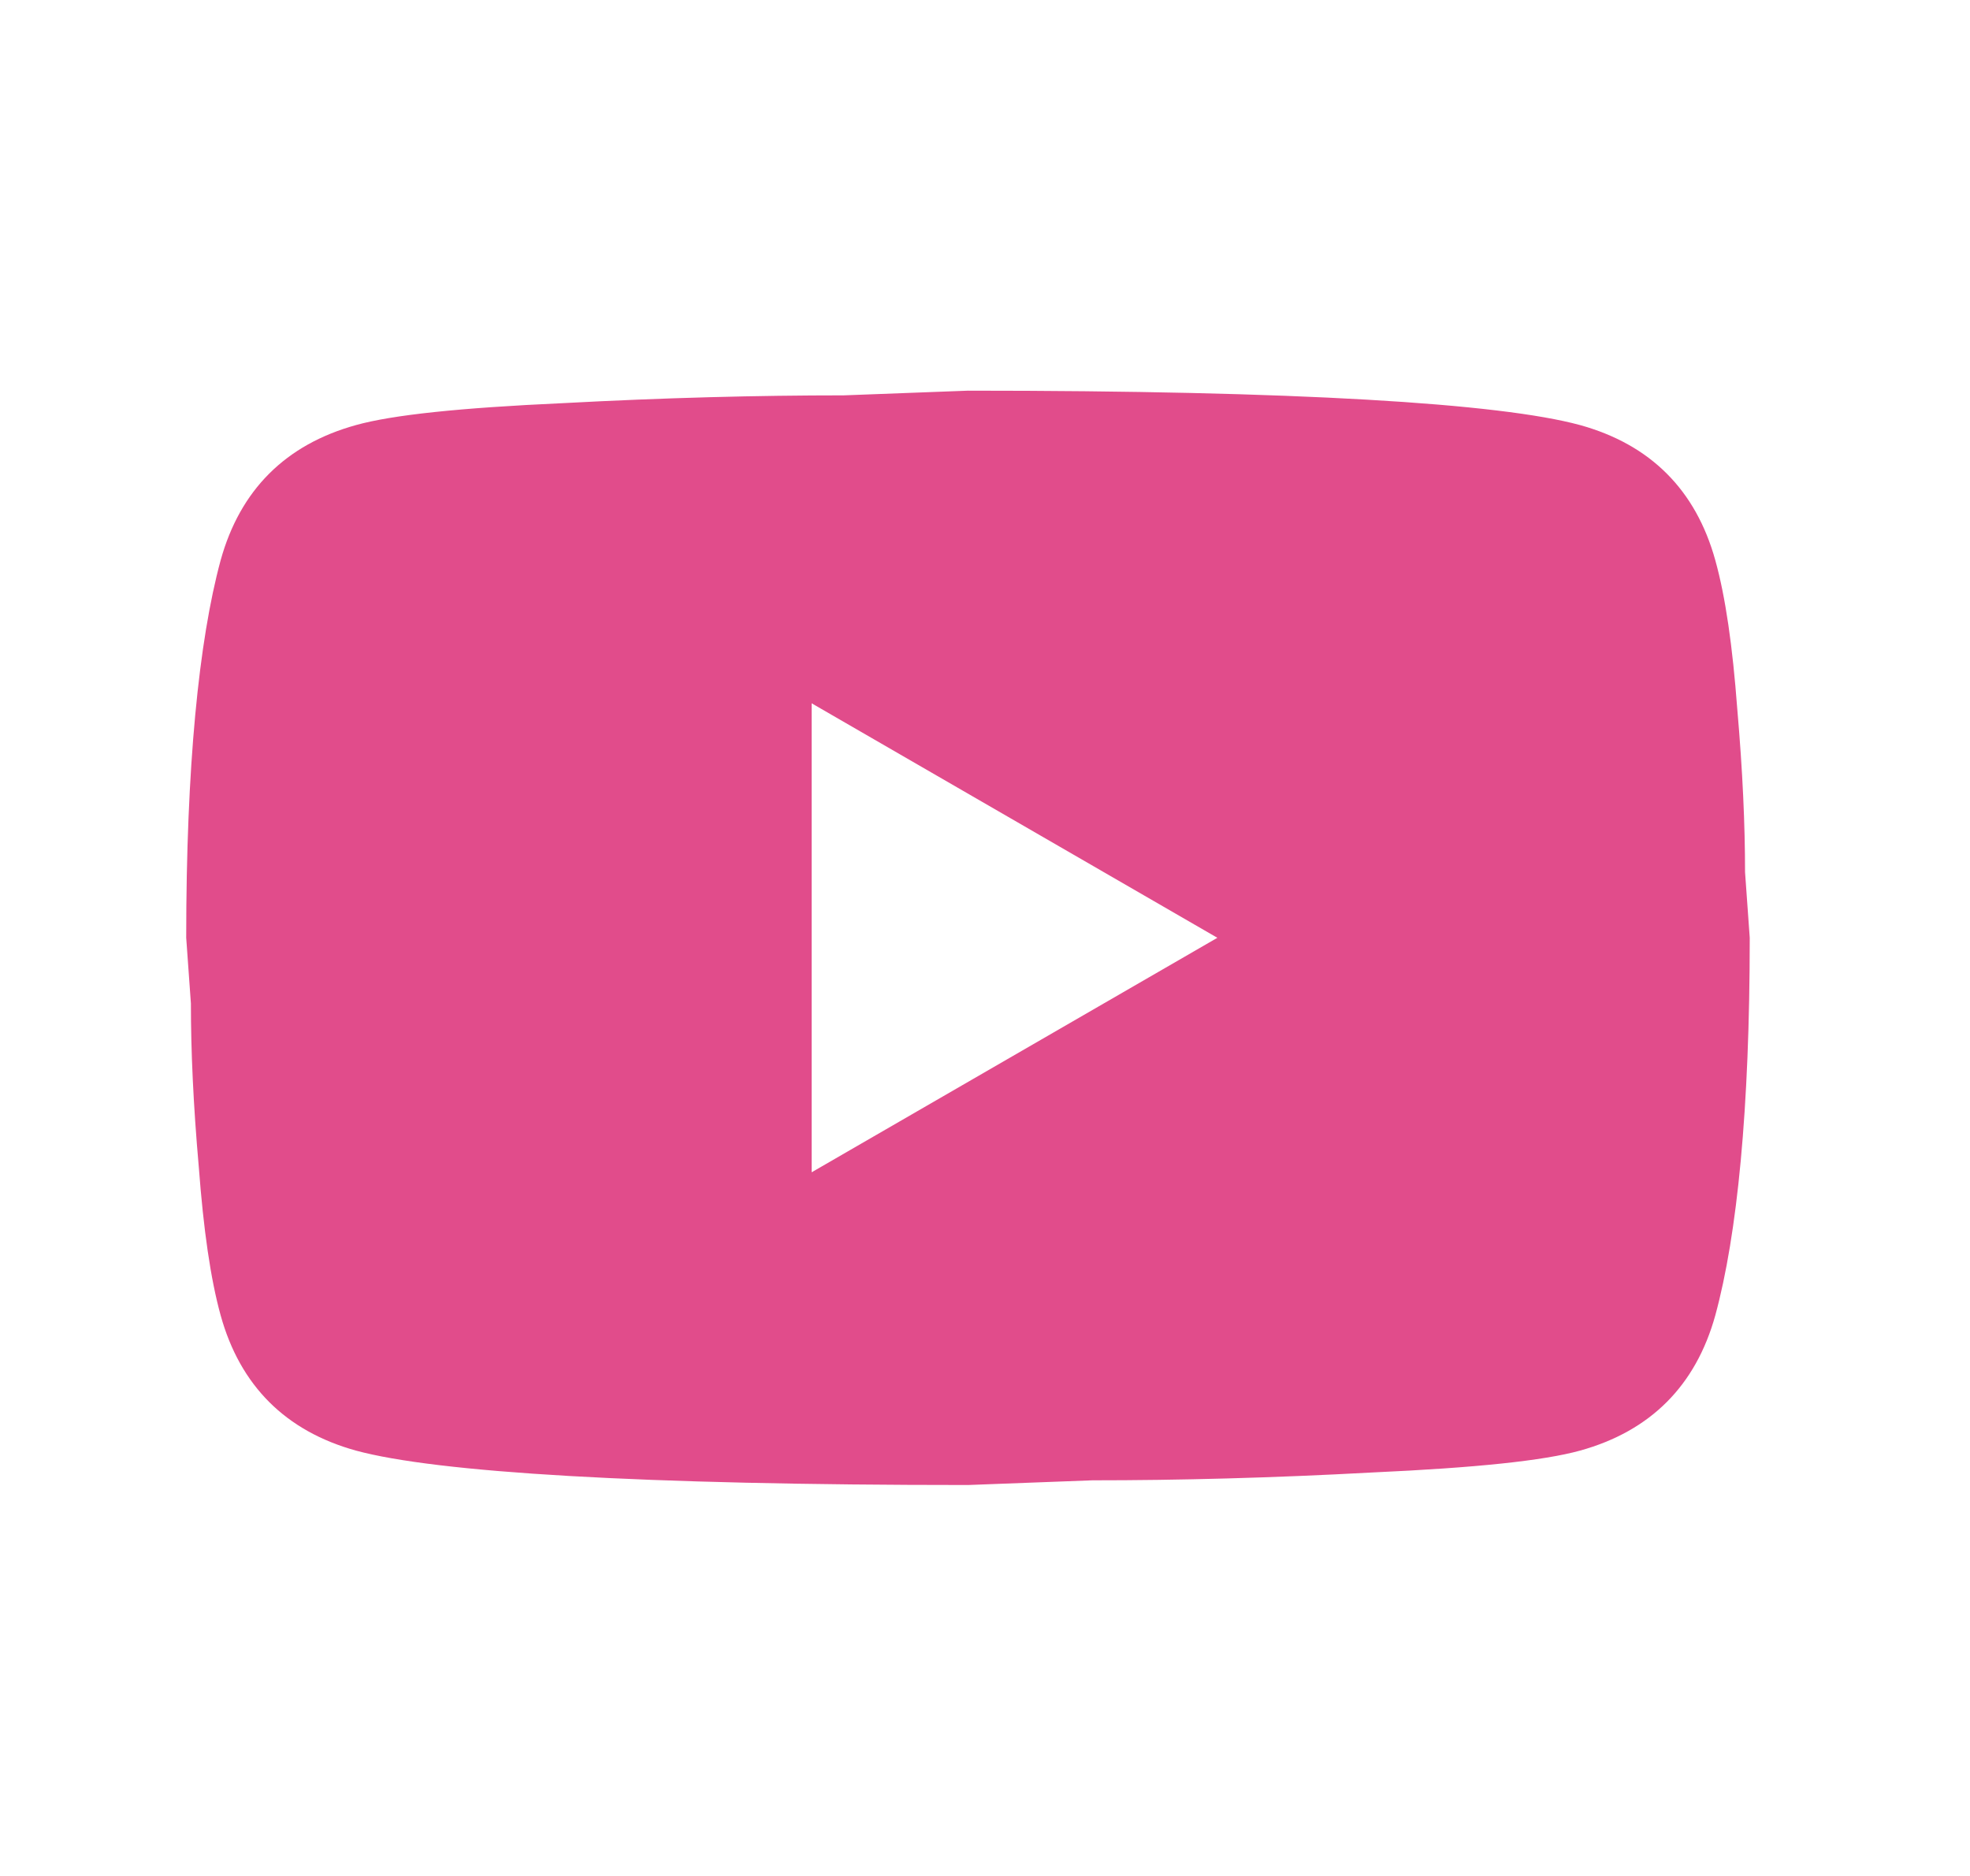 <svg width="21" height="20" viewBox="0 0 21 20" fill="none" xmlns="http://www.w3.org/2000/svg">
<g id="mdi:youtube">
<path id="Vector" d="M8.652 12.498L12.977 9.998L8.652 7.498V12.498ZM18.285 5.973C18.394 6.365 18.469 6.89 18.519 7.557C18.577 8.223 18.602 8.798 18.602 9.298L18.652 9.998C18.652 11.823 18.519 13.165 18.285 14.023C18.077 14.773 17.594 15.257 16.844 15.465C16.452 15.573 15.735 15.648 14.635 15.698C13.552 15.757 12.56 15.782 11.644 15.782L10.319 15.832C6.827 15.832 4.652 15.698 3.794 15.465C3.044 15.257 2.56 14.773 2.352 14.023C2.244 13.632 2.169 13.107 2.119 12.44C2.06 11.773 2.035 11.198 2.035 10.698L1.985 9.998C1.985 8.173 2.119 6.832 2.352 5.973C2.56 5.223 3.044 4.74 3.794 4.532C4.185 4.423 4.902 4.348 6.002 4.298C7.085 4.24 8.077 4.215 8.994 4.215L10.319 4.165C13.81 4.165 15.985 4.298 16.844 4.532C17.594 4.74 18.077 5.223 18.285 5.973Z" fill="#E14C8B"/>
</g>
</svg>
